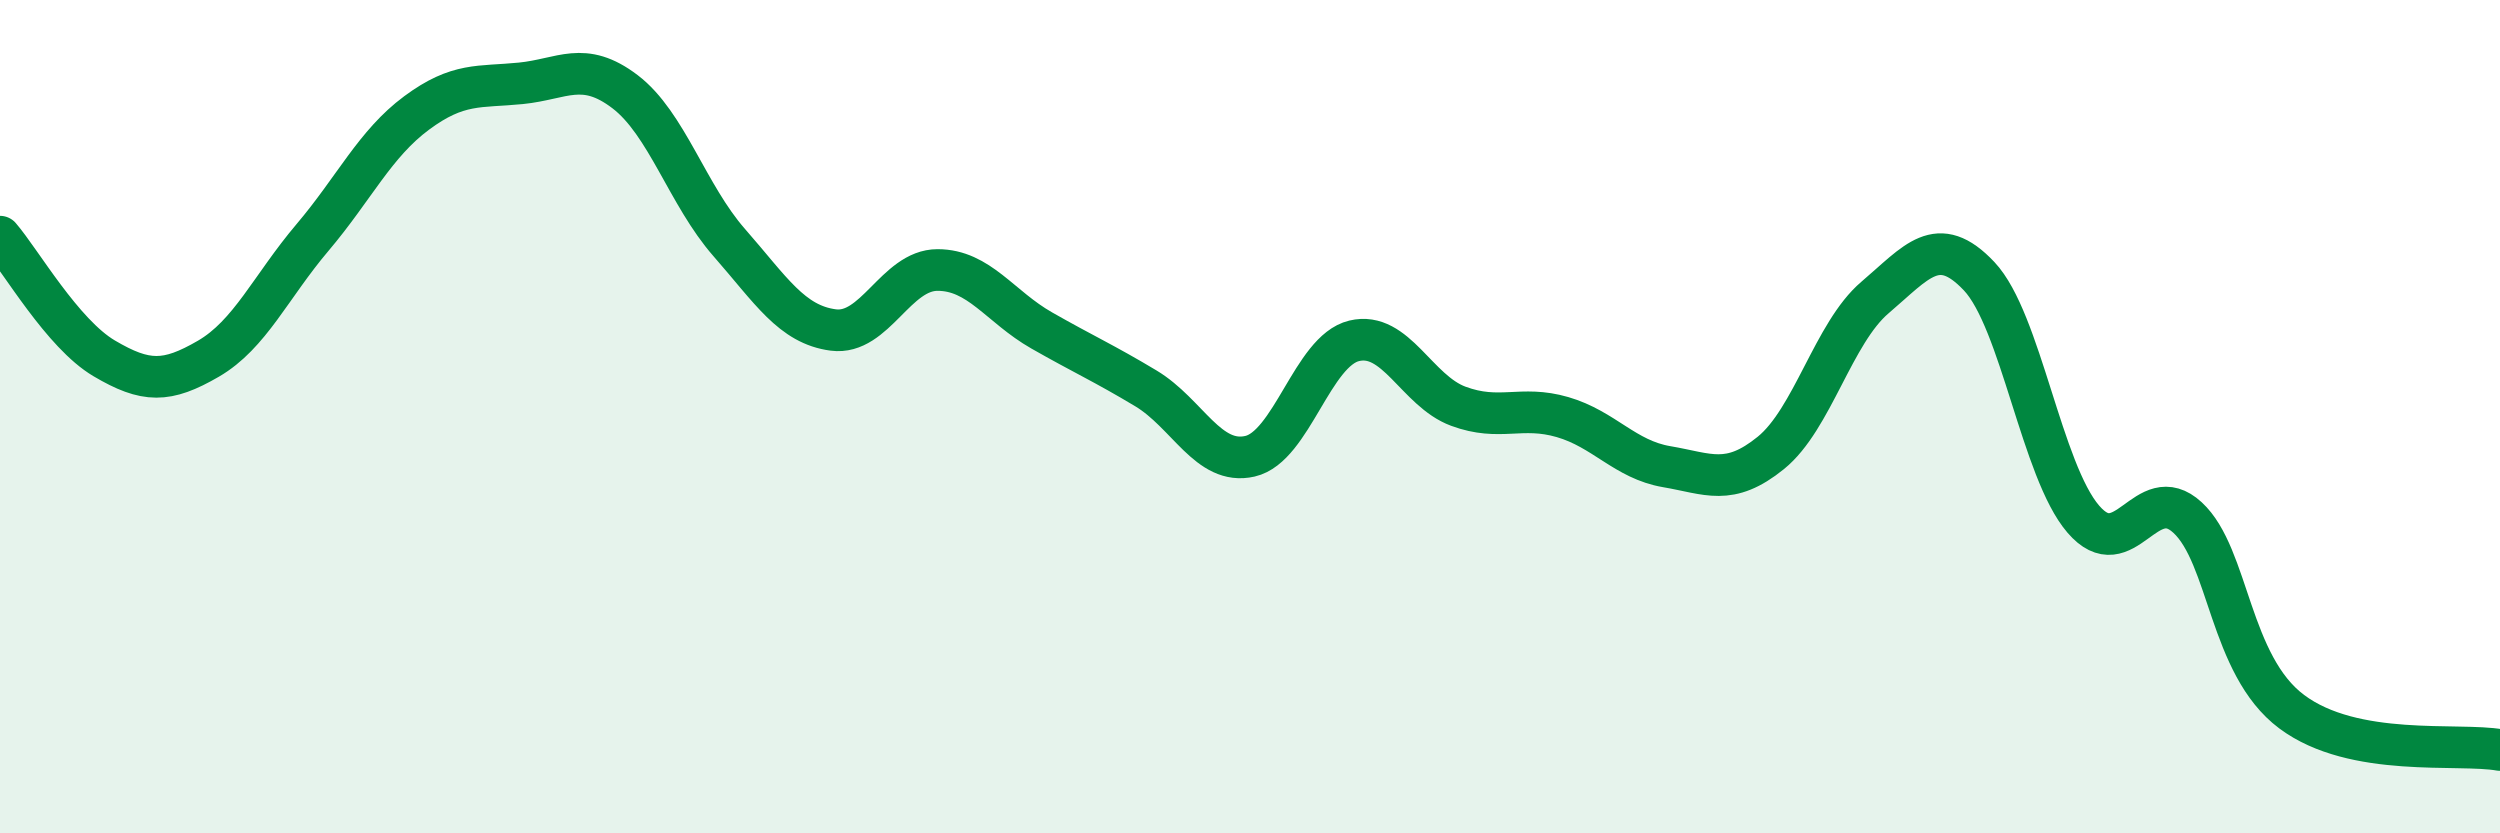 
    <svg width="60" height="20" viewBox="0 0 60 20" xmlns="http://www.w3.org/2000/svg">
      <path
        d="M 0,5.68 C 0.5,6.26 1.5,8.01 2.5,8.6 C 3.5,9.19 4,9.19 5,8.61 C 6,8.03 6.5,6.88 7.5,5.7 C 8.5,4.52 9,3.45 10,2.71 C 11,1.97 11.5,2.1 12.5,2 C 13.5,1.9 14,1.44 15,2.2 C 16,2.96 16.5,4.68 17.5,5.82 C 18.5,6.96 19,7.79 20,7.92 C 21,8.05 21.5,6.48 22.5,6.48 C 23.5,6.48 24,7.36 25,7.93 C 26,8.5 26.5,8.72 27.5,9.32 C 28.5,9.92 29,11.18 30,10.95 C 31,10.72 31.5,8.42 32.5,8.18 C 33.5,7.94 34,9.38 35,9.75 C 36,10.12 36.5,9.72 37.5,10.01 C 38.5,10.3 39,11.03 40,11.2 C 41,11.37 41.5,11.68 42.5,10.87 C 43.5,10.06 44,7.99 45,7.14 C 46,6.29 46.5,5.57 47.5,6.63 C 48.5,7.69 49,11.3 50,12.46 C 51,13.62 51.5,11.5 52.5,12.42 C 53.5,13.34 53.5,15.96 55,17.08 C 56.5,18.2 59,17.82 60,18L60 20L0 20Z"
        fill="#008740"
        opacity="0.1"
        stroke-linecap="round"
        stroke-linejoin="round"
      />
      <path
        d="M 0,5.68 C 0.5,6.26 1.5,8.01 2.5,8.6 C 3.5,9.19 4,9.19 5,8.61 C 6,8.03 6.5,6.88 7.5,5.7 C 8.5,4.52 9,3.45 10,2.71 C 11,1.97 11.5,2.1 12.5,2 C 13.5,1.9 14,1.44 15,2.2 C 16,2.96 16.5,4.68 17.5,5.82 C 18.5,6.96 19,7.79 20,7.92 C 21,8.05 21.5,6.48 22.5,6.48 C 23.5,6.48 24,7.36 25,7.93 C 26,8.5 26.5,8.72 27.5,9.32 C 28.5,9.92 29,11.18 30,10.95 C 31,10.72 31.5,8.42 32.5,8.18 C 33.5,7.94 34,9.38 35,9.75 C 36,10.12 36.5,9.72 37.5,10.01 C 38.5,10.3 39,11.03 40,11.2 C 41,11.37 41.5,11.68 42.5,10.87 C 43.5,10.06 44,7.99 45,7.14 C 46,6.29 46.5,5.57 47.5,6.63 C 48.5,7.69 49,11.3 50,12.46 C 51,13.62 51.5,11.5 52.5,12.42 C 53.5,13.34 53.5,15.96 55,17.08 C 56.5,18.2 59,17.82 60,18"
        stroke="#008740"
        stroke-width="1"
        fill="none"
        stroke-linecap="round"
        stroke-linejoin="round"
      />
    </svg>
  